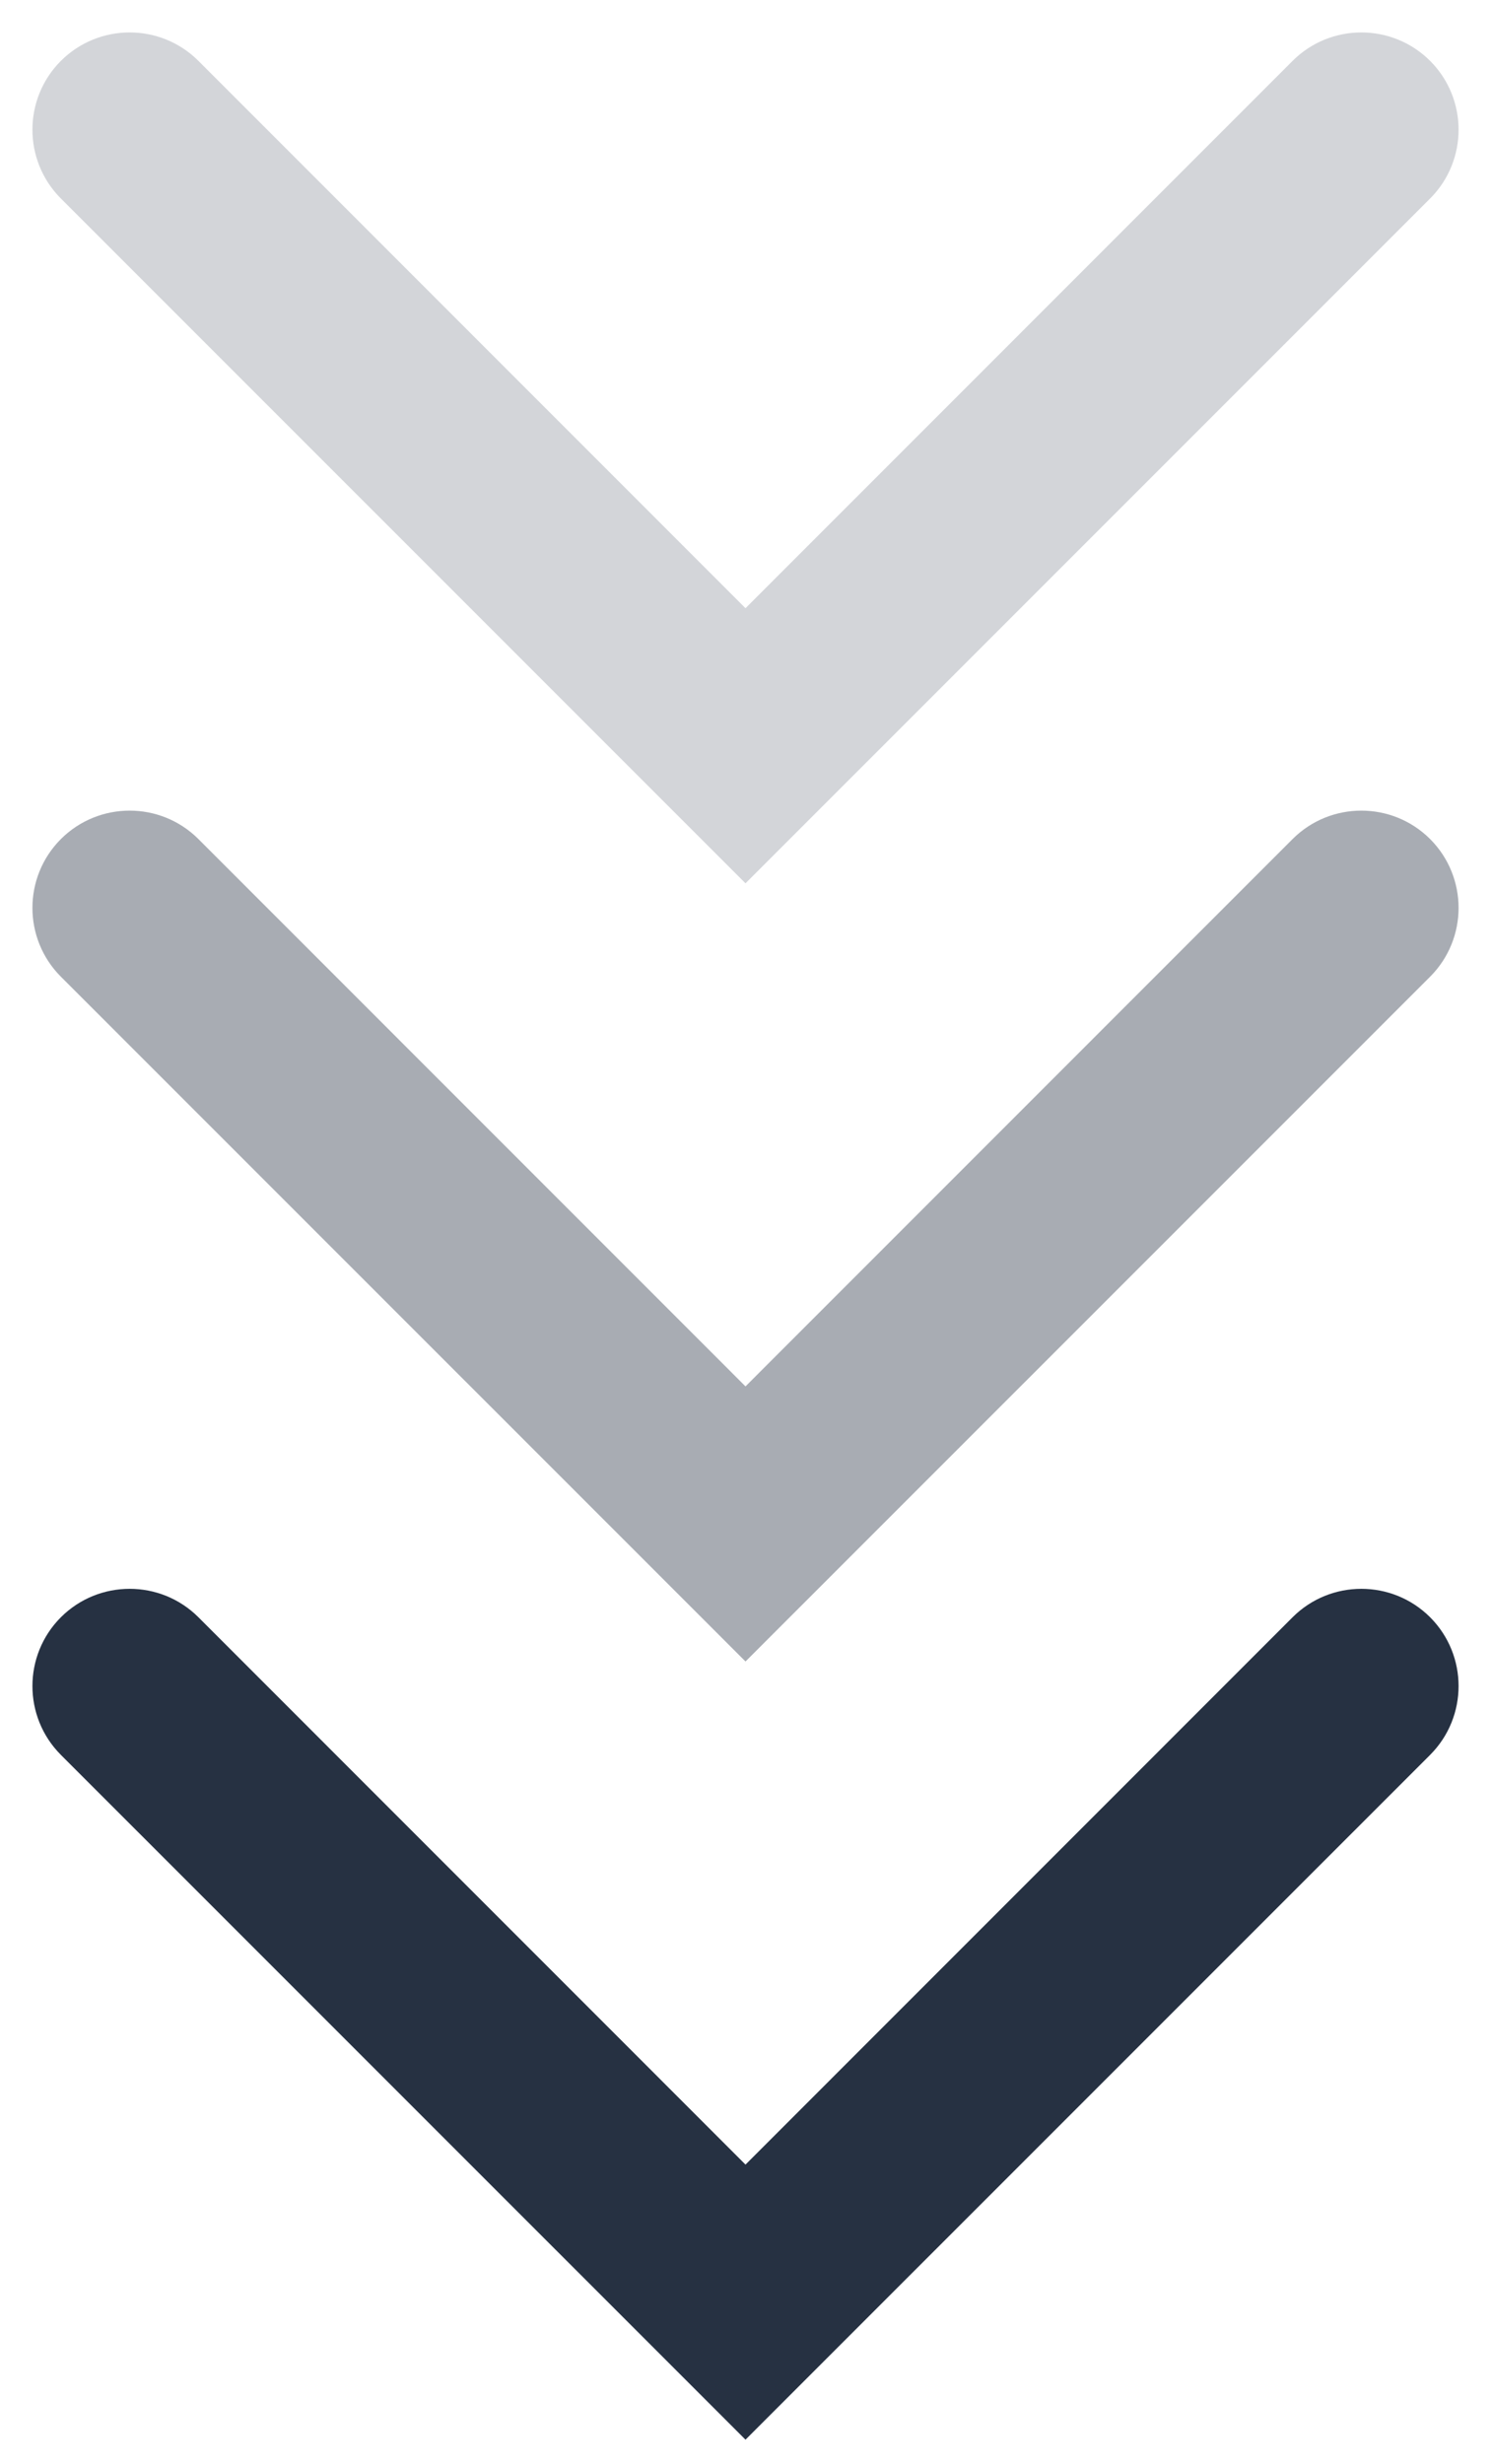 <svg width="23" height="38" viewBox="0 0 23 38" fill="none" xmlns="http://www.w3.org/2000/svg">
<path fill-rule="evenodd" clip-rule="evenodd" d="M0.939 24.939C1.525 24.354 2.475 24.354 3.061 24.939L11.5 33.379L19.939 24.939C20.525 24.354 21.475 24.354 22.061 24.939C22.646 25.525 22.646 26.475 22.061 27.061L11.5 37.621L0.939 27.061C0.354 26.475 0.354 25.525 0.939 24.939Z" fill="#263142"/>
<path fill-rule="evenodd" clip-rule="evenodd" d="M0.939 12.939C1.525 12.354 2.475 12.354 3.061 12.939L11.5 21.379L19.939 12.939C20.525 12.354 21.475 12.354 22.061 12.939C22.646 13.525 22.646 14.475 22.061 15.061L11.5 25.621L0.939 15.061C0.354 14.475 0.354 13.525 0.939 12.939Z" fill="#263142" fill-opacity="0.4"/>
<path fill-rule="evenodd" clip-rule="evenodd" d="M0.939 0.939C1.525 0.354 2.475 0.354 3.061 0.939L11.5 9.379L19.939 0.939C20.525 0.354 21.475 0.354 22.061 0.939C22.646 1.525 22.646 2.475 22.061 3.061L11.5 13.621L0.939 3.061C0.354 2.475 0.354 1.525 0.939 0.939Z" fill="#263142" fill-opacity="0.2"/>
</svg>

